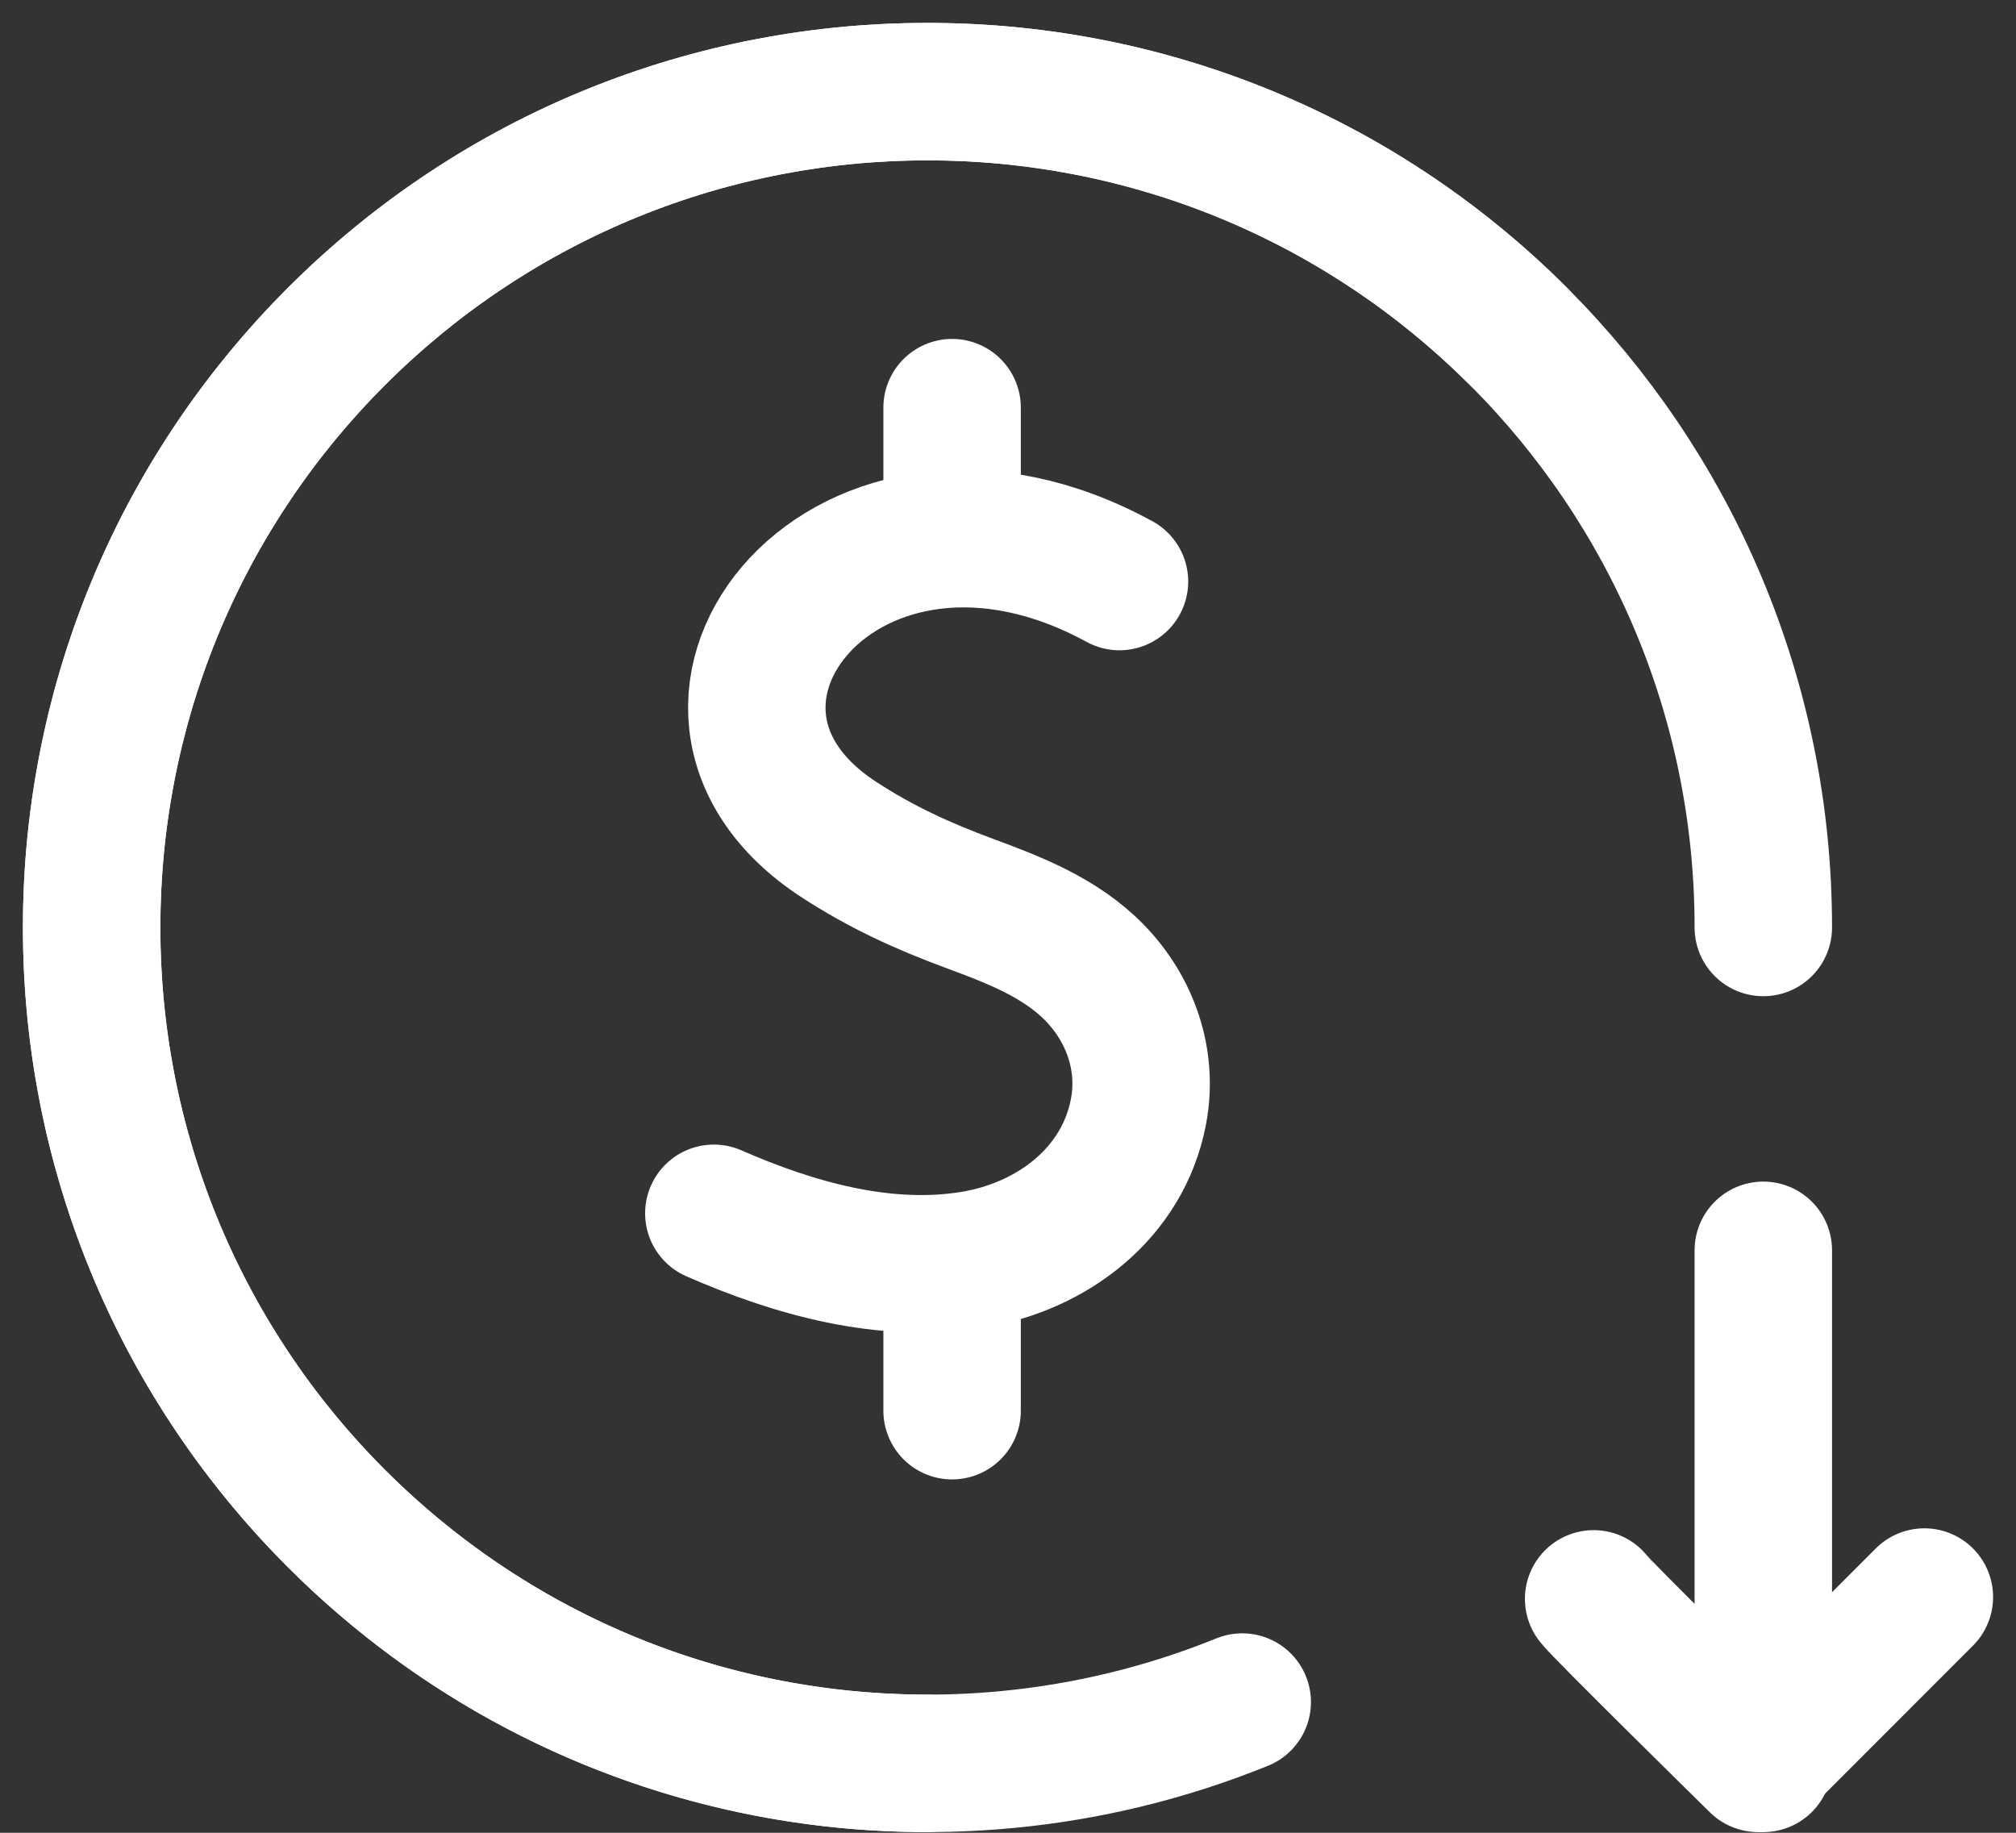 <?xml version="1.0" encoding="UTF-8"?> <svg xmlns="http://www.w3.org/2000/svg" width="44" height="40" viewBox="0 0 44 40"><rect x="0" y="0" width="44" height="40" fill="#333333" stroke="none"/><g fill="none" fill-rule="evenodd" stroke-linecap="round" stroke-linejoin="round"><g stroke="#FFF" stroke-width="3"><g><path d="M36.485 18.242C36.485 8.167 28.318 0 18.242 0 8.167 0 0 8.167 0 18.242c0 10.076 8.167 18.243 18.242 18.243M36.485 36.485L36.485 25.288" transform="translate(-390, -4656) translate(392, 4658)"></path><path d="M13.58 24.48c1.745.765 3.734 1.329 5.65 1.012 1.725-.284 3.275-1.44 3.617-3.228.213-1.113-.168-2.22-.95-3.028-.745-.768-1.763-1.16-2.747-1.523-1.02-.377-1.93-.795-2.842-1.39-4.5-2.931.205-8.86 6.125-5.631M18.78 6.897L18.78 9.761M18.78 25.925L18.78 28.788M32.782 32.895c.122.183 3.59 3.59 3.59 3.59L40 32.855" transform="translate(-390, -4656) translate(392, 4658)"></path><path d="M31.142 5.343c-7.124-7.124-18.675-7.124-25.799 0-7.124 7.125-7.124 18.675 0 25.798 5.344 5.345 13.18 6.68 19.769 4.006" transform="translate(-390, -4656) translate(392, 4658)"></path></g></g></g></svg> 